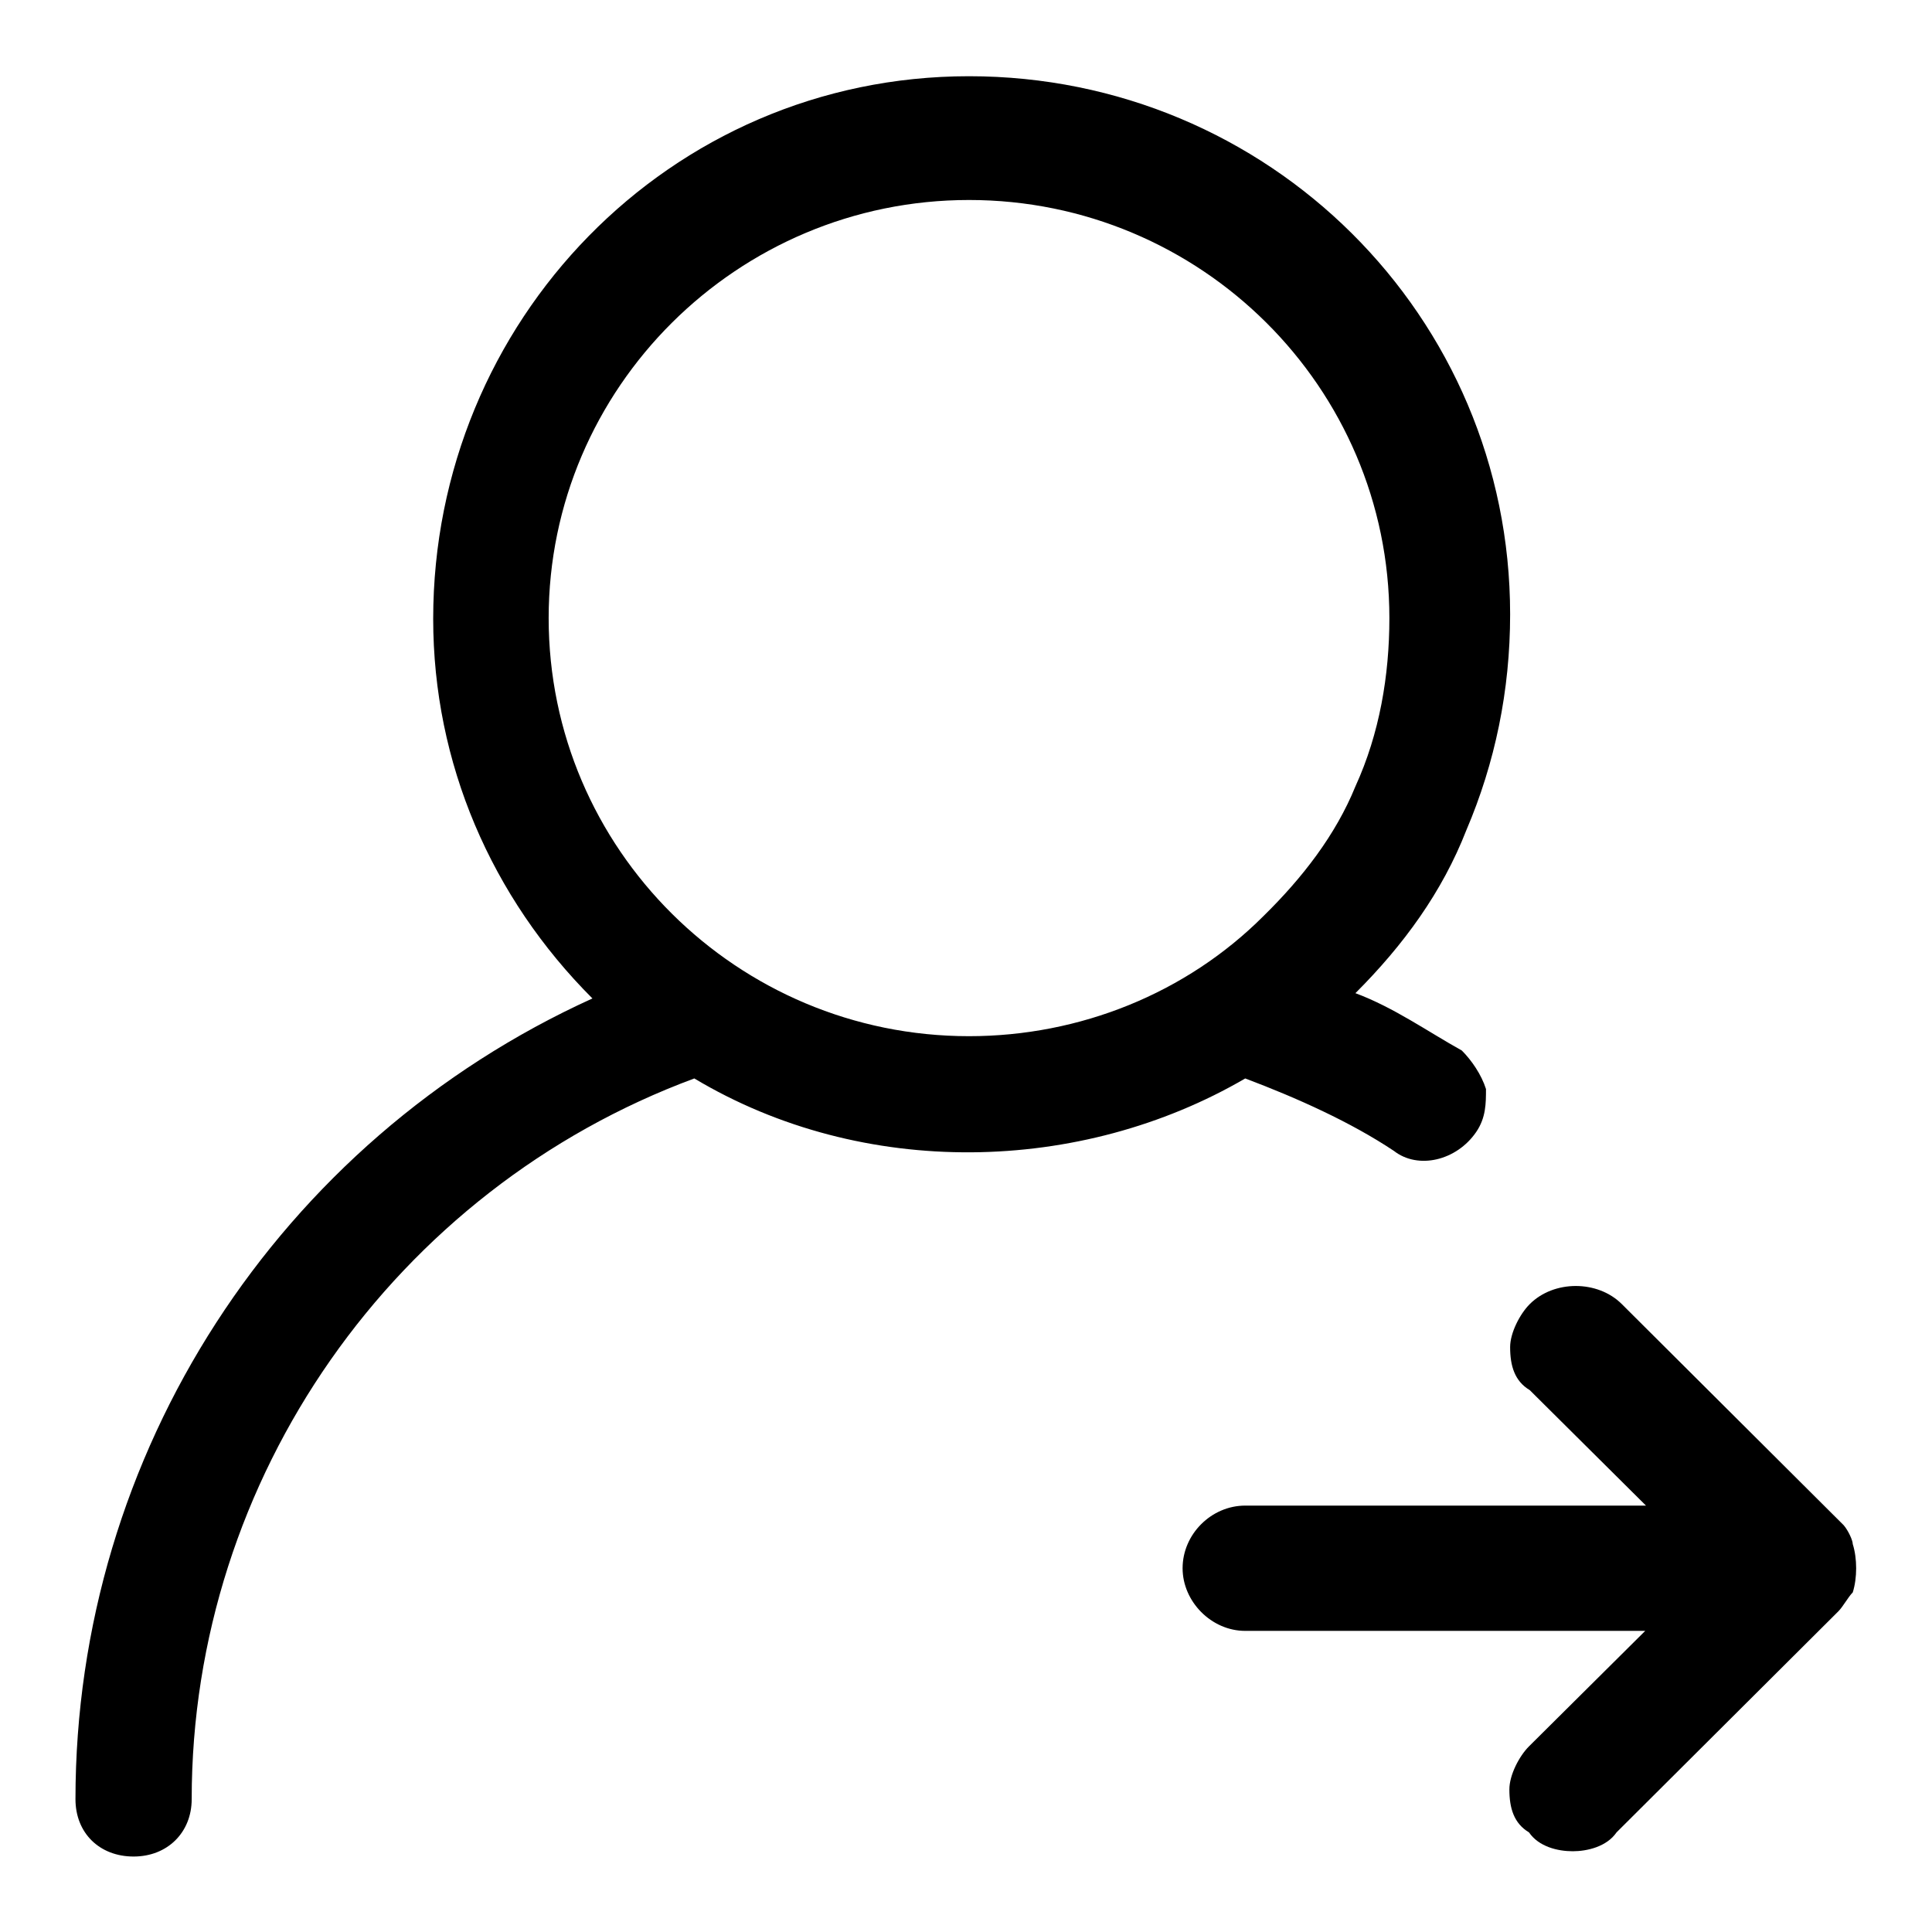 <?xml version="1.0" encoding="utf-8"?>
<!-- Svg Vector Icons : http://www.onlinewebfonts.com/icon -->
<!DOCTYPE svg PUBLIC "-//W3C//DTD SVG 1.1//EN" "http://www.w3.org/Graphics/SVG/1.1/DTD/svg11.dtd">
<svg version="1.1" xmlns="http://www.w3.org/2000/svg" xmlns:xlink="http://www.w3.org/1999/xlink" x="0px" y="0px" viewBox="0 0 256 256" enable-background="new 0 0 256 256" xml:space="preserve">
<g> <path fill="#000000" d="M184.7,152.5c3.2,2.5,8.3,1.3,10.9-2.5c1.3-1.9,1.3-3.8,1.3-5.7c-0.6-1.9-1.9-3.8-3.2-5.1 c-4.5-2.5-9-5.7-14.1-7.6c6.4-6.4,11.5-13.4,14.7-21.6c3.8-8.9,5.8-18.5,5.8-28.6c0-39.5-32-71.3-71.7-71.3 c-39.7,0-71,32.5-71,71.9c0,19.1,7.7,36.9,21.1,50.3C36.9,151.2,10,192.6,10,238.4c0,4.5,3.2,7.6,7.7,7.6s7.7-3.2,7.7-7.6 c0-42.6,26.9-80.8,66.6-95.5c22.4,13.4,51.2,12.7,73,0C171.9,145.5,179,148.7,184.7,152.5L184.7,152.5L184.7,152.5z M184.1,81.9 c0,7.6-1.3,15.3-4.5,22.3c-2.6,6.4-7,12.1-12.2,17.2c-10.2,10.2-24.3,15.9-39,15.9c-30.7,0-55.7-24.8-55.7-55.4 c0-30.5,25-55.4,55.7-55.4C159.1,26.5,184.1,51.3,184.1,81.9L184.1,81.9L184.1,81.9z M244.3,202.1l-29.4-29.3 c-3.2-3.2-9-3.2-12.2,0c-1.3,1.3-2.6,3.8-2.6,5.7c0,2.5,0.6,4.5,2.6,5.7l15.4,15.3h-53.1c-4.5,0-8.3,3.8-8.3,8.3 c0,4.4,3.8,8.3,8.3,8.3H218l-15.4,15.3c-1.3,1.3-2.6,3.8-2.6,5.7c0,2.5,0.6,4.5,2.6,5.7c1.3,1.9,3.8,2.5,5.8,2.5 c1.9,0,4.5-0.6,5.8-2.5l29.4-29.3c0.6-0.6,1.3-1.9,1.9-2.5c0.6-1.9,0.6-4.5,0-6.4C245.5,204.1,244.9,202.8,244.3,202.1L244.3,202.1 L244.3,202.1z"/></g>
</svg>